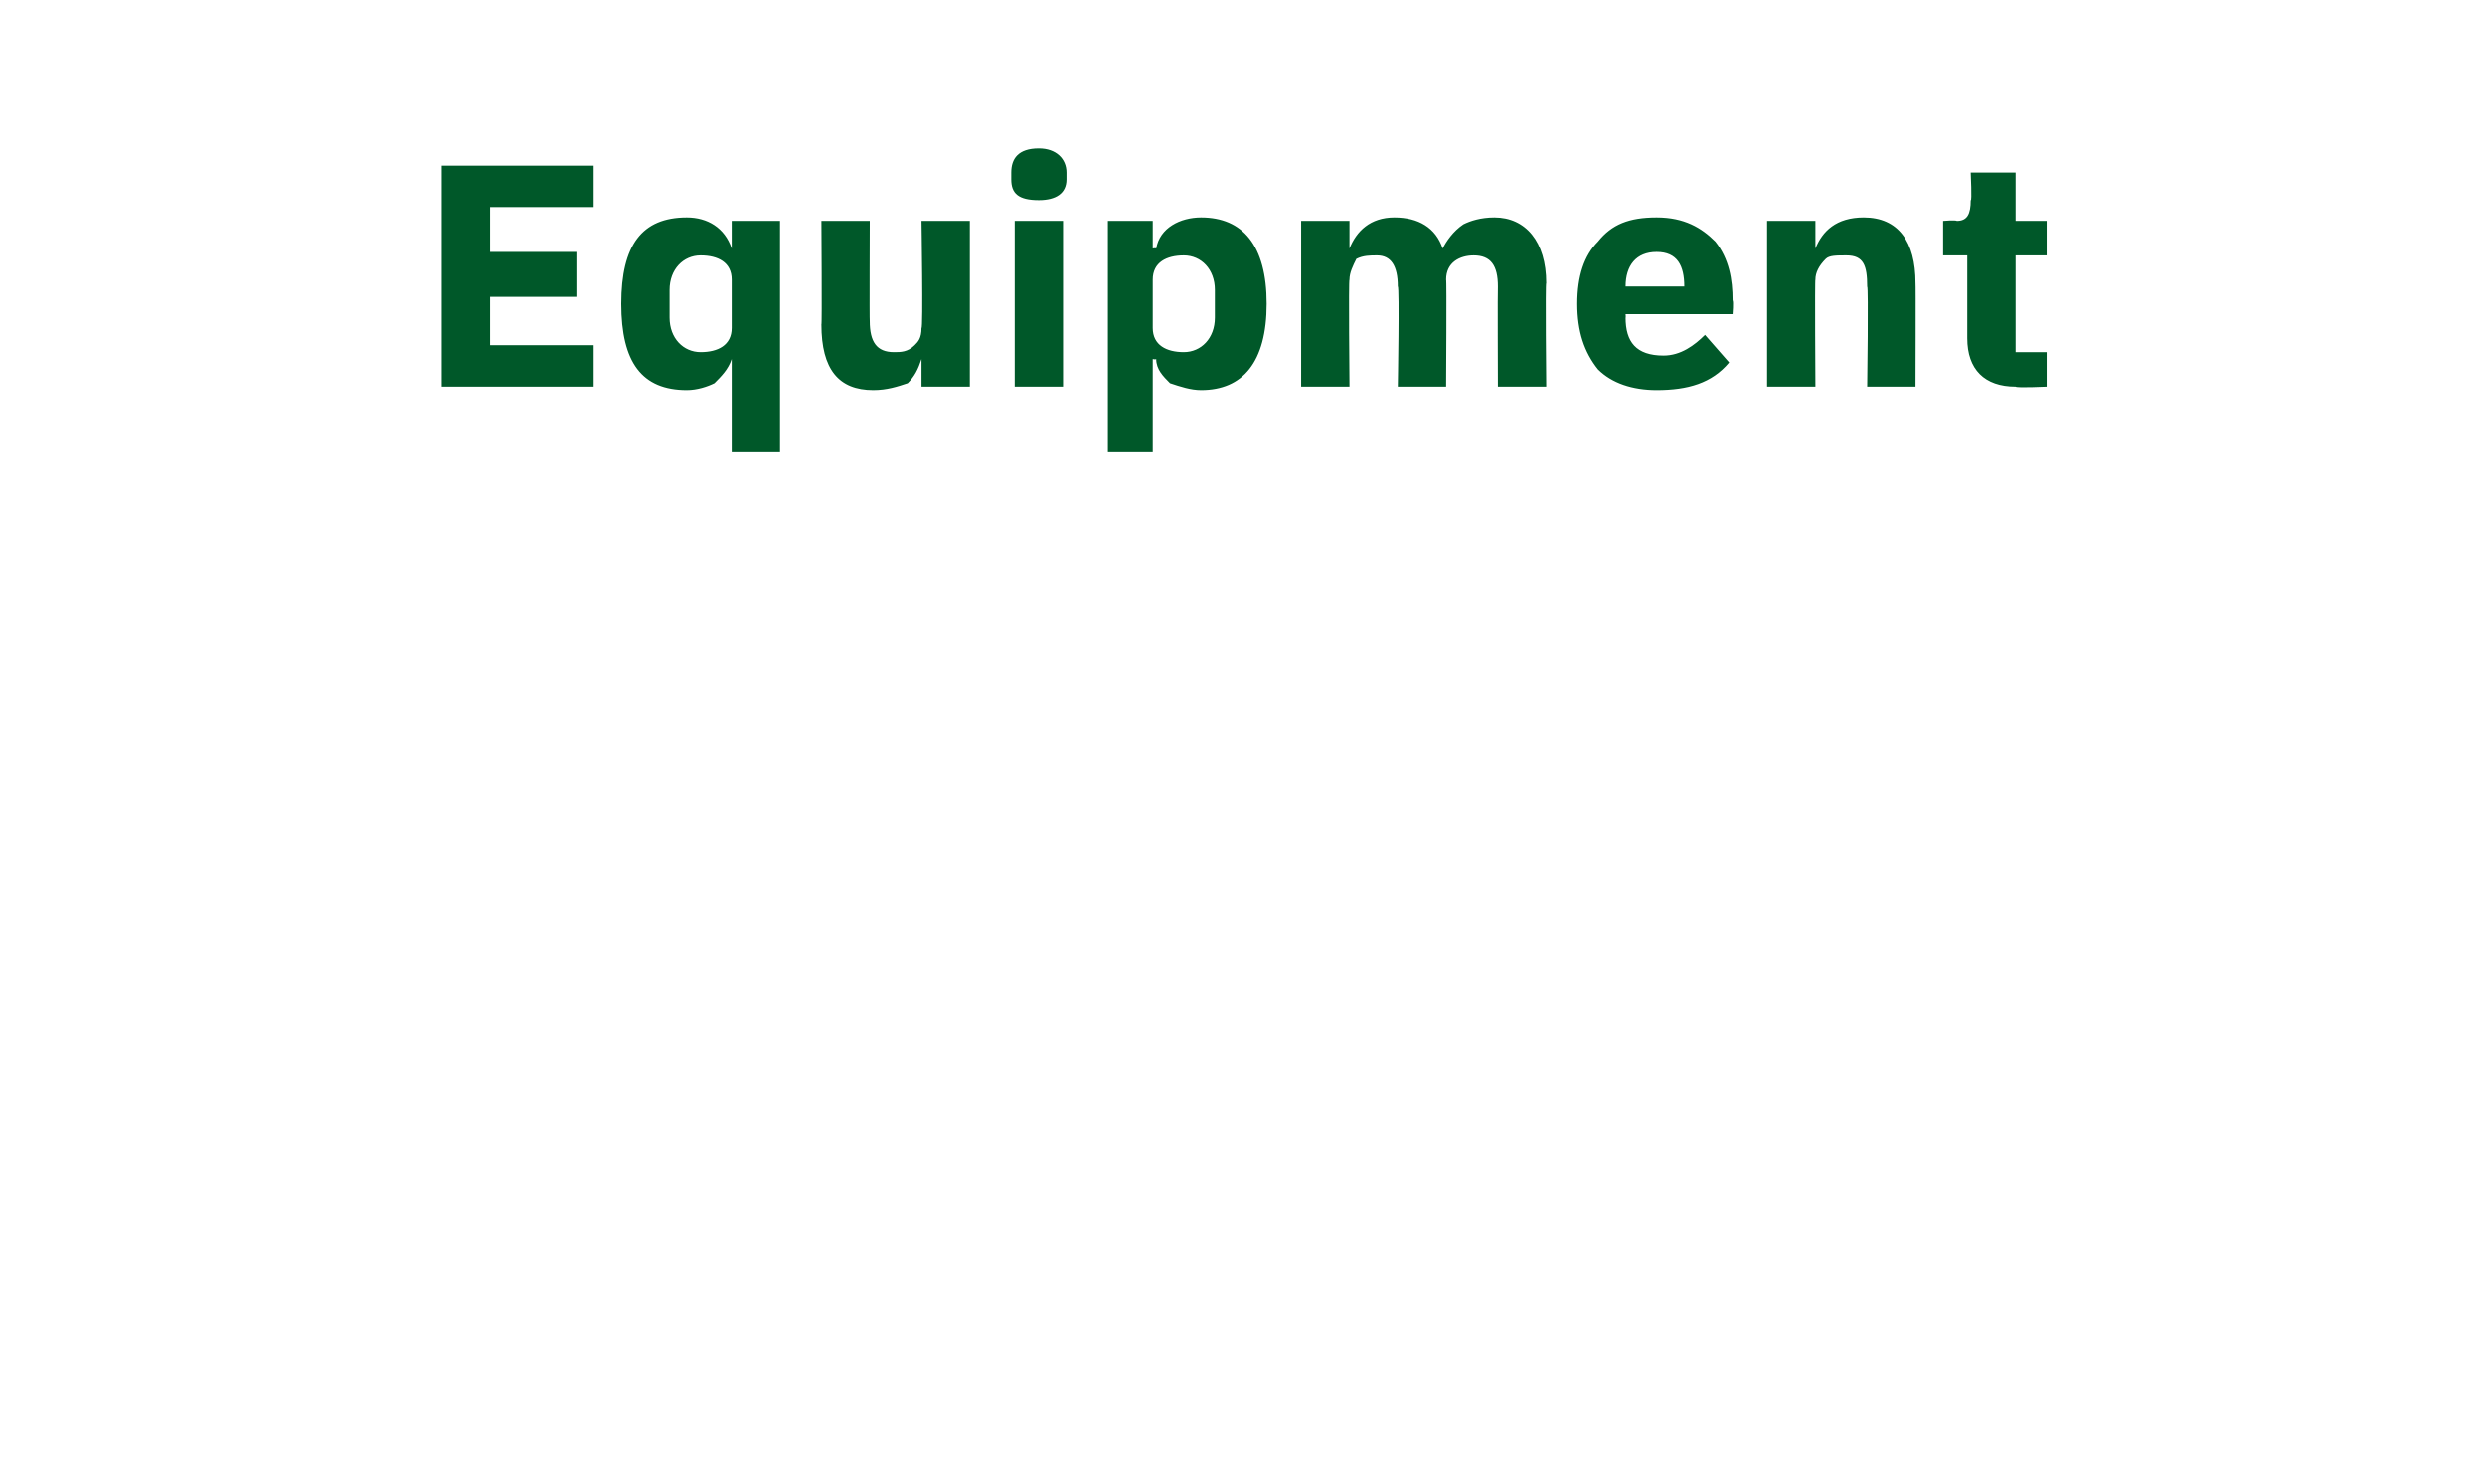 <?xml version="1.0" standalone="no"?><!DOCTYPE svg PUBLIC "-//W3C//DTD SVG 1.1//EN" "http://www.w3.org/Graphics/SVG/1.1/DTD/svg11.dtd"><svg xmlns="http://www.w3.org/2000/svg" version="1.1" width="72px" height="43px" viewBox="0 -4 72 43" style="top:-4px">  <desc>Equipment</desc>  <defs/>  <g id="Polygon184252">    <path d="M 17.2 7.2 L 17.2 6 L 14.2 6 L 14.2 4.6 L 16.7 4.6 L 16.7 3.3 L 14.2 3.3 L 14.2 2 L 17.2 2 L 17.2 0.8 L 12.8 0.8 L 12.8 7.2 L 17.2 7.2 Z M 21.2 9.1 L 22.6 9.1 L 22.6 2.4 L 21.2 2.4 L 21.2 3.2 C 21.2 3.2 21.17 3.18 21.2 3.2 C 21 2.6 20.5 2.3 19.9 2.3 C 18.6 2.3 18 3.1 18 4.8 C 18 6.5 18.6 7.3 19.9 7.3 C 20.2 7.3 20.5 7.2 20.7 7.1 C 20.9 6.9 21.1 6.7 21.2 6.4 C 21.17 6.42 21.2 6.4 21.2 6.4 L 21.2 9.1 Z M 19.4 5.2 C 19.4 5.2 19.4 4.4 19.4 4.4 C 19.4 3.8 19.8 3.4 20.3 3.4 C 20.8 3.4 21.2 3.6 21.2 4.1 C 21.2 4.1 21.2 5.5 21.2 5.5 C 21.2 6 20.8 6.2 20.3 6.2 C 19.8 6.2 19.4 5.8 19.4 5.2 Z M 26.7 7.2 L 28.1 7.2 L 28.1 2.4 L 26.7 2.4 C 26.7 2.4 26.75 5.53 26.7 5.5 C 26.7 5.8 26.6 5.9 26.5 6 C 26.3 6.2 26.1 6.2 25.9 6.2 C 25.4 6.2 25.2 5.9 25.2 5.3 C 25.19 5.31 25.2 2.4 25.2 2.4 L 23.8 2.4 C 23.8 2.4 23.82 5.43 23.8 5.4 C 23.8 6.7 24.3 7.3 25.3 7.3 C 25.7 7.3 26 7.2 26.3 7.1 C 26.5 6.9 26.6 6.7 26.7 6.4 C 26.7 6.42 26.7 6.4 26.7 6.4 L 26.7 7.2 Z M 30.9 1.2 C 30.9 1.2 30.9 1 30.9 1 C 30.9 0.6 30.6 0.3 30.1 0.3 C 29.5 0.3 29.3 0.6 29.3 1 C 29.3 1 29.3 1.2 29.3 1.2 C 29.3 1.6 29.5 1.8 30.1 1.8 C 30.6 1.8 30.9 1.6 30.9 1.2 Z M 29.4 7.2 L 30.8 7.2 L 30.8 2.4 L 29.4 2.4 L 29.4 7.2 Z M 32.1 9.1 L 33.4 9.1 L 33.4 6.4 C 33.4 6.4 33.48 6.42 33.5 6.4 C 33.5 6.7 33.7 6.9 33.9 7.1 C 34.2 7.2 34.5 7.3 34.8 7.3 C 36 7.3 36.7 6.5 36.7 4.8 C 36.7 3.1 36 2.3 34.8 2.3 C 34.2 2.3 33.6 2.6 33.5 3.2 C 33.48 3.18 33.4 3.2 33.4 3.2 L 33.4 2.4 L 32.1 2.4 L 32.1 9.1 Z M 33.4 5.5 C 33.4 5.5 33.4 4.1 33.4 4.1 C 33.4 3.6 33.8 3.4 34.3 3.4 C 34.8 3.4 35.2 3.8 35.2 4.4 C 35.2 4.4 35.2 5.2 35.2 5.2 C 35.2 5.8 34.8 6.2 34.3 6.2 C 33.8 6.2 33.4 6 33.4 5.5 Z M 39.1 7.2 C 39.1 7.2 39.07 4.08 39.1 4.1 C 39.1 3.9 39.2 3.7 39.3 3.5 C 39.5 3.4 39.7 3.4 39.9 3.4 C 40.3 3.4 40.5 3.7 40.5 4.3 C 40.55 4.3 40.5 7.2 40.5 7.2 L 41.9 7.2 C 41.9 7.2 41.92 4.08 41.9 4.1 C 41.9 3.6 42.3 3.4 42.7 3.4 C 43.2 3.4 43.4 3.7 43.4 4.3 C 43.39 4.3 43.4 7.2 43.4 7.2 L 44.8 7.2 C 44.8 7.2 44.77 4.18 44.8 4.2 C 44.8 3 44.2 2.3 43.3 2.3 C 42.9 2.3 42.6 2.4 42.4 2.5 C 42.1 2.7 41.9 3 41.8 3.2 C 41.8 3.2 41.8 3.2 41.8 3.2 C 41.6 2.6 41.1 2.3 40.4 2.3 C 39.7 2.3 39.3 2.7 39.1 3.2 C 39.13 3.19 39.1 3.2 39.1 3.2 L 39.1 2.4 L 37.7 2.4 L 37.7 7.2 L 39.1 7.2 Z M 50.1 6.5 C 50.1 6.5 49.4 5.7 49.4 5.7 C 49.1 6 48.7 6.3 48.2 6.3 C 47.4 6.3 47.1 5.9 47.1 5.2 C 47.11 5.22 47.1 5.1 47.1 5.1 L 50.2 5.1 C 50.2 5.1 50.23 4.74 50.2 4.7 C 50.2 4.1 50.1 3.5 49.7 3 C 49.3 2.6 48.8 2.3 48 2.3 C 47.2 2.3 46.7 2.5 46.3 3 C 45.9 3.4 45.7 4 45.7 4.8 C 45.7 5.6 45.9 6.2 46.3 6.7 C 46.7 7.1 47.3 7.3 48 7.3 C 48.9 7.3 49.6 7.1 50.1 6.5 Z M 48.8 4.3 C 48.81 4.26 48.8 4.3 48.8 4.3 L 47.1 4.3 C 47.1 4.3 47.11 4.27 47.1 4.3 C 47.1 3.7 47.4 3.3 48 3.3 C 48.6 3.3 48.8 3.7 48.8 4.3 Z M 52.6 7.2 C 52.6 7.2 52.58 4.08 52.6 4.1 C 52.6 3.9 52.7 3.7 52.9 3.5 C 53 3.4 53.2 3.4 53.5 3.4 C 54 3.4 54.1 3.7 54.1 4.3 C 54.14 4.3 54.1 7.2 54.1 7.2 L 55.5 7.2 C 55.5 7.2 55.51 4.18 55.5 4.2 C 55.5 3 55 2.3 54 2.3 C 53.2 2.3 52.8 2.7 52.6 3.2 C 52.64 3.19 52.6 3.2 52.6 3.2 L 52.6 2.4 L 51.2 2.4 L 51.2 7.2 L 52.6 7.2 Z M 59.3 7.2 L 59.3 6.2 L 58.4 6.2 L 58.4 3.4 L 59.3 3.4 L 59.3 2.4 L 58.4 2.4 L 58.4 1 L 57.1 1 C 57.1 1 57.14 1.85 57.1 1.8 C 57.1 2.2 57 2.4 56.7 2.4 C 56.65 2.37 56.3 2.4 56.3 2.4 L 56.3 3.4 L 57 3.4 C 57 3.4 57 5.82 57 5.8 C 57 6.7 57.5 7.2 58.4 7.2 C 58.44 7.24 59.3 7.2 59.3 7.2 Z " stroke="none" fill="#005829"/>  </g></svg>